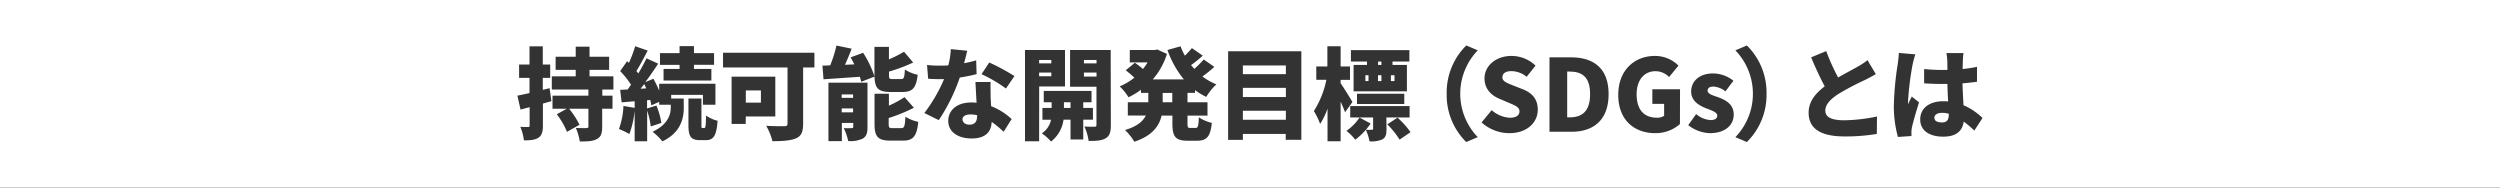 <svg xmlns="http://www.w3.org/2000/svg" viewBox="0 0 800 60"><rect x="0" y="0" width="800" height="60" fill="#333333" stroke="none"/><defs><style>.cls-1{fill:#fff;}</style></defs><g id="レイヤー_2" data-name="レイヤー 2"><g id="レイヤー_1-2" data-name="レイヤー 1"><rect class="cls-1" x="332.52" y="19.19" width="3.9" height="1.09"/><rect class="cls-1" x="332.52" y="23.22" width="3.9" height="1.18"/><rect class="cls-1" x="269.34" y="30.22" width="3.65" height="1.09"/><rect class="cls-1" x="269.34" y="34.7" width="3.65" height="1.25"/><path class="cls-1" d="M308,38.16c0,1,.87,1.73,2.21,1.73,1.89,0,2.47-1.12,2.47-2.88v-.16a11.51,11.51,0,0,0-2.15-.23C308.94,36.62,308,37.26,308,38.16Z"/><rect class="cls-1" x="397.72" y="28.11" width="13.76" height="2.94"/><rect class="cls-1" x="397.72" y="20.95" width="13.76" height="2.78"/><rect class="cls-1" x="346.86" y="19.19" width="4.03" height="1.09"/><rect class="cls-1" x="340.46" y="32.72" width="2.11" height="1.82"/><rect class="cls-1" x="397.72" y="35.44" width="13.76" height="2.88"/><rect class="cls-1" x="372.06" y="29.74" width="3.07" height="2.98"/><rect class="cls-1" x="445.09" y="24.08" width="1.15" height="1.86"/><path class="cls-1" d="M619,37.68c0,1.12,1.12,1.5,2.46,1.5,1.54,0,2.15-.83,2.15-2.56V36.4a8.14,8.14,0,0,0-2.15-.29C620,36.11,619,36.69,619,37.68Z"/><rect class="cls-1" x="440.99" y="19.7" width="1.06" height="1.09"/><path class="cls-1" d="M0,0V60H800V0ZM432.29,16.05H451V19.7H445.6v1.08h4.61v8.45H433.15V20.78h4.29V19.7h-5.15ZM449.37,30v3.29H434.24V30ZM211.19,17h6.27V14.77h4.61V17h6.43v3.74h-6.43v1.31h5.57v3.72h-15.3V22.06h5.12V20.75h-6.27ZM173.73,33.14v7c0,2-.32,3.16-1.4,3.9s-2.6.89-4.68.86a16,16,0,0,0-1.15-4.32c1,.07,2.08.07,2.47.07s.51-.13.51-.55V34.29l-2.91.77-1-4.45c1.12-.23,2.43-.51,3.87-.83V24.91h-3.33V20.66h3.33V14.83h4.25v5.83h2.37v4.25h-2.37v3.84l2.18-.54.58,4.16Zm22.56-4.48h-3.55v1.95H196V34.8h-3.3v5.73c0,2.17-.38,3.29-1.76,4s-3.1.74-5.41.74a17.6,17.6,0,0,0-1.28-4.35c1.25.09,3,.09,3.43.06s.61-.09.61-.51V34.8h-6.18a25.82,25.82,0,0,1,3.33,5.12l-4,2.27a25,25,0,0,0-3.27-5.63l3.2-1.76h-4.57V30.61h11.49V28.66H176.58V24.43h7.65V22.35H177.8V18.16h6.43V14.93h4.42v3.23h6.27v4.19h-6.27v2.08h7.64Zm22.52,5.79c0,3.36-.93,8-6.85,10.78a20.27,20.27,0,0,0-3.13-3.07c5-2.37,5.82-5.57,5.82-7.84v-.8h-3.71v-.93l-2.5,1.12a14.94,14.94,0,0,0-.38-1.73l-1,.1V34.7l3-.92a24.14,24.14,0,0,1,1.57,5.56l-3.39,1.12a24.52,24.52,0,0,0-1.15-5.05V45.2h-4V35.47a29.71,29.71,0,0,1-1.7,7.42,23.79,23.79,0,0,0-3.33-1.6,23.87,23.87,0,0,0,1.44-7.39l3.59.61V32.4l-4.16.35-.48-4,2.4-.12c.35-.48.7-1,1.09-1.51a28.66,28.66,0,0,0-3.49-4.38l2.24-3.17.57.54a42.31,42.31,0,0,0,2-5.31l4,1.38c-1.18,2.27-2.49,4.77-3.61,6.56.22.25.41.51.6.77,1-1.67,1.92-3.36,2.63-4.84l3.74,1.7c-1.25,1.89-2.69,4-4.13,5.92l2.6-1.09A40.24,40.24,0,0,1,210.94,29V26.8h18v6.72h-4V30.35H214.78v1.19h4Zm7,10.4h-1.76c-3.11,0-3.75-1.28-3.75-5V31.54h4.16v8.32c0,1,0,1.11.36,1.11h.54c.38,0,.51-.51.58-4a10.67,10.67,0,0,0,3.68,1.67C229.3,43.5,228.28,44.85,225.85,44.85Zm12.81-5.19h-4.51V24.53H248.1V37.26h-9.44Zm22-18.08H257v18c0,2.62-.61,4-2.31,4.7s-4.15.9-7.51.9a19.08,19.08,0,0,0-2-4.93c2.15.16,5.06.13,5.83.13s1-.23,1-.9V21.58H231.37v-4.7h29.24Zm2.56-.57,2.49-.1a42,42,0,0,0,2-6.33l4.86,1c-.67,1.76-1.41,3.55-2.14,5.15l3-.13c-.39-.77-.77-1.53-1.19-2.24l4-1.47a32.52,32.52,0,0,1,3.62,7.52V15h4.64V19a40,40,0,0,0,4.83-2.44L292.22,20a51.59,51.59,0,0,1-7.74,2.91V24c0,1.18.16,1.31,1.21,1.31h2.63c.92,0,1.11-.45,1.24-3.07a12.28,12.28,0,0,0,4.1,1.69c-.48,4.29-1.7,5.51-4.9,5.51H285c-4,0-5.06-1.22-5.15-4.93l-4.26,1.66a15.42,15.42,0,0,0-.45-1.6l-11.61.8ZM277.6,40.69c0,1.88-.36,3-1.57,3.68a9.18,9.18,0,0,1-4.61.76A17.09,17.09,0,0,0,270,41a24.89,24.89,0,0,0,2.53,0c.38,0,.51-.1.51-.48V39.34h-3.65v5.83h-4.29V26.45H277.6ZM288.89,45H285c-4.13,0-5.15-1.31-5.15-5.35V30h4.6v3.81a36.16,36.16,0,0,0,5-2.72l3,3.39a53.88,53.88,0,0,1-8.07,3.29v1.89c0,1.22.2,1.34,1.28,1.34h2.72c1,0,1.19-.57,1.35-3.64A13,13,0,0,0,293.85,39C293.37,43.66,292.19,45,288.89,45Zm6.9-8.83a49.77,49.77,0,0,0,6.31-10.85c-.36,0-.71,0-1,0-1.34,0-2.62,0-4.09-.13l-.36-4.41C298.1,21,300,21,301,21c.83,0,1.63,0,2.46-.09a24.89,24.89,0,0,0,.8-5.19l5.25.51c-.22,1-.57,2.43-1,4a39.25,39.25,0,0,0,3.87-.92l.13,4.41a51.67,51.67,0,0,1-5.38,1.09,58.64,58.64,0,0,1-6.72,13.63Zm25.38,6A35.08,35.08,0,0,0,317.33,39c-.1,3-1.76,5.31-6.43,5.31-4.2,0-7.46-2-7.46-5.63,0-3.17,2.5-5.89,7.39-5.89a13,13,0,0,1,1.67.1c-.13-2.27-.26-4.87-.36-6.66H317c-.09,1.38,0,2.88,0,4.45,0,.74.1,2,.16,3.3a20.2,20.2,0,0,1,6.56,4.12Zm.73-13.85a44.88,44.88,0,0,0-7.81-4.58L316.56,20a64.45,64.45,0,0,1,8.06,4.35ZM332.52,45.2H328V16h12.8V27.66h-8.26Zm14.12-.58h-4.07V38.29h-2.24a10.56,10.56,0,0,1-4,7,15.5,15.5,0,0,0-2.94-2.62,6.85,6.85,0,0,0,2.94-4.35h-2.75V34.54h2.94V32.72H334V29.1h15.29v3.62h-2.65v1.82h3.1v3.75h-3.1ZM355.47,40c0,2.21-.35,3.46-1.64,4.23s-3,.89-5.47.86A15.67,15.67,0,0,0,347,40.49c1.22.07,2.75.07,3.23.07s.64-.19.64-.64V27.76h-8.45V16h13ZM386,31a19.93,19.93,0,0,1-3.59-2.17v.89H380v3h6.4V37H380v2.49c0,1.28.1,1.44.87,1.44h1.76c.73,0,.89-.61,1-3.39a13,13,0,0,0,4.16,1.79c-.45,4.32-1.63,5.7-4.7,5.7H380c-3.9,0-4.83-1.38-4.83-5.51V37h-3.46c-.76,3.32-3,6.46-8.73,8.35A17.37,17.37,0,0,0,360,41.61c3.88-1.15,5.76-2.81,6.66-4.63h-5.76V32.72h6.56v-3h-2.34v-1a23.47,23.47,0,0,1-4,2.4,17.35,17.35,0,0,0-2.82-3.48A19.44,19.44,0,0,0,363,24.85c-.77-.74-1.89-1.67-2.75-2.37l2.91-2.4c.77.54,1.79,1.28,2.59,2a18.16,18.16,0,0,0,1.48-2.11h-5.7V16h8l.8-.16,3.1,1.41a23,23,0,0,1-4.54,8.16h9.95A30.74,30.74,0,0,1,373.59,16l4.19-1.18a20.91,20.91,0,0,0,1.38,3,26.66,26.66,0,0,0,2.24-2.43l3.49,2.43c-1.25,1.09-2.56,2.18-3.75,3a13.41,13.41,0,0,0,1.06,1.22,34.83,34.83,0,0,0,3-3l3.39,2.36a46.3,46.3,0,0,1-3.81,3.08A20.14,20.14,0,0,0,389.24,27,17.94,17.94,0,0,0,386,31Zm30.43,13.73h-5V42.86H397.72v1.89H393V16.4h23.43ZM429,32.53V45.2h-4.19V34.74a22.34,22.34,0,0,1-2.37,4.92,23.42,23.42,0,0,0-2-4.13,29.31,29.31,0,0,0,4-10h-3.23V21.26h3.55V14.8H429v6.46h3v4.29h-3v1.09c.9,1.25,3.27,5.09,3.78,6l-2.37,3.3C430.11,35,429.57,33.78,429,32.53Zm4.68,12.16a17.9,17.9,0,0,0-2.82-2.82,15.86,15.86,0,0,0,4.19-4.26l3.55,1.92A21.18,21.18,0,0,1,433.7,44.69Zm10-3.43c0,1.73-.25,2.76-1.37,3.36a8.68,8.68,0,0,1-4.07.61,15.13,15.13,0,0,0-1.18-3.71,14.39,14.39,0,0,0,1.92,0c.32,0,.42-.06.42-.35V37.58h-7.33V33.94h19v3.64h-7.43Zm4.19,3.43a27.45,27.45,0,0,0-3.93-4.9l3.26-2.14a25.76,25.76,0,0,1,4.16,4.64Zm25-.8-3.68,1.56A21.14,21.14,0,0,1,462.94,30a21.14,21.14,0,0,1,6.27-15.45l3.68,1.56a20,20,0,0,0,0,27.78ZM483,42.61a13.33,13.33,0,0,1-8.89-3.43l3.23-3.93a9.6,9.6,0,0,0,5.79,2.43c2.11,0,3.1-.8,3.1-2.08s-1.31-1.82-3.36-2.69l-3-1.28c-2.49-1-4.83-3.07-4.83-6.53,0-4,3.59-7.2,8.64-7.2A11.1,11.1,0,0,1,491.37,21l-2.85,3.58a7.77,7.77,0,0,0-4.9-1.82c-1.76,0-2.85.7-2.85,2s1.51,1.83,3.62,2.66l3,1.18c2.94,1.19,4.7,3.17,4.7,6.53C492.07,39.12,488.74,42.61,483,42.61Zm20-.45h-7.16V18.35h6.84c7.27,0,12.07,3.49,12.07,11.78S509.89,42.16,502.94,42.16Zm34.58-2.46a11.82,11.82,0,0,1-7.93,2.91c-6.63,0-11.81-4.16-11.81-12.23s5.34-12.48,11.71-12.48A10.54,10.54,0,0,1,537.11,21l-3,3.65a6.06,6.06,0,0,0-4.39-1.86c-3.52,0-6,2.75-6,7.39s2.12,7.49,6.53,7.49a4.06,4.06,0,0,0,2.27-.61V33.23h-3.77V28.56h8.86Zm9.66,2.91a11.75,11.75,0,0,1-7-2.56l2.53-3.55a7.71,7.71,0,0,0,4.61,1.92c1.5,0,2.14-.55,2.14-1.44,0-1.09-1.76-1.61-3.61-2.34-2.18-.86-4.74-2.34-4.74-5.34,0-3.46,2.82-5.8,7-5.8a10.61,10.61,0,0,1,6.53,2.34l-2.56,3.39a7,7,0,0,0-3.78-1.53c-1.28,0-1.92.44-1.92,1.31,0,1.09,1.67,1.5,3.55,2.17,2.28.87,4.8,2.18,4.8,5.48S552.14,42.61,547.18,42.61ZM559,45.45l-3.68-1.56a20,20,0,0,0,0-27.78L559,14.55A21.14,21.14,0,0,1,565.29,30,21.14,21.14,0,0,1,559,45.45Zm41.58-2.59a60.28,60.28,0,0,1-10.27.8c-6.53,0-11.55-1.76-11.55-7.61,0-3.62,2.24-6.21,5.15-8.42-1.47-2.72-2.95-5.95-4.35-9.28l4.83-2a66.11,66.11,0,0,0,3.81,8.45c2.33-1.35,4.73-2.59,6.11-3.39a22.35,22.35,0,0,0,3.29-2.15l2.66,4.45c-1.12.67-2.27,1.28-3.55,1.92a84.88,84.88,0,0,0-8.39,4.42c-2.46,1.6-4.22,3.29-4.22,5.37s2,3.07,6.08,3.07a54.35,54.35,0,0,0,10.46-1.21Zm11.27-2.27a9.27,9.27,0,0,0-.19,1.51c0,.35,0,.92,0,1.43l-4.32.29a36.42,36.42,0,0,1-1.31-10.14,97.38,97.38,0,0,1,1.24-13.15c.13-1,.32-2.4.36-3.59l5.28.45a31.56,31.56,0,0,0-.87,3.23,90.07,90.07,0,0,0-1.47,12,6.36,6.36,0,0,0,0,.74c.39-.93.77-1.54,1.19-2.47l2.33,1.86C613.21,35.57,612.25,38.77,611.87,40.59Zm19.93,1.19a35.49,35.49,0,0,0-3.39-2.88c-.42,3-2.37,4.83-6.53,4.83-4.44,0-7.39-1.92-7.39-5.51s2.91-5.82,7.33-5.82c.54,0,1.09,0,1.6.06-.1-1.66-.19-3.61-.23-5.6-.6,0-1.21,0-1.79,0-1.89,0-3.77-.07-5.66-.2l0-4.57a55.41,55.41,0,0,0,5.66.29c.61,0,1.18,0,1.79,0,0-1.47,0-2.65-.06-3.23a14.9,14.9,0,0,0-.26-2.17h5.47c-.09.6-.16,1.4-.19,2.11s-.06,1.66-.09,3c1.6-.16,3.16-.41,4.6-.7v4.77c-1.4.19-3,.38-4.64.51.07,2.88.23,5.15.32,7a20,20,0,0,1,6.08,4.09Z"/><rect class="cls-1" x="238.66" y="28.94" width="4.83" height="3.9"/><rect class="cls-1" x="440.96" y="24.08" width="1.09" height="1.86"/><rect class="cls-1" x="346.86" y="23.22" width="4.03" height="1.28"/><path class="cls-1" d="M205,28.4l1.8-.13c-.23-.48-.42-.93-.64-1.37C205.72,27.41,205.34,27.92,205,28.4Z"/><rect class="cls-1" x="436.93" y="24.08" width="0.99" height="1.86"/><path class="cls-1" d="M502.27,22.9h-.77V37.55h.77c3.84,0,6.56-1.76,6.56-7.42S506.11,22.9,502.27,22.9Z"/></g></g></svg>
